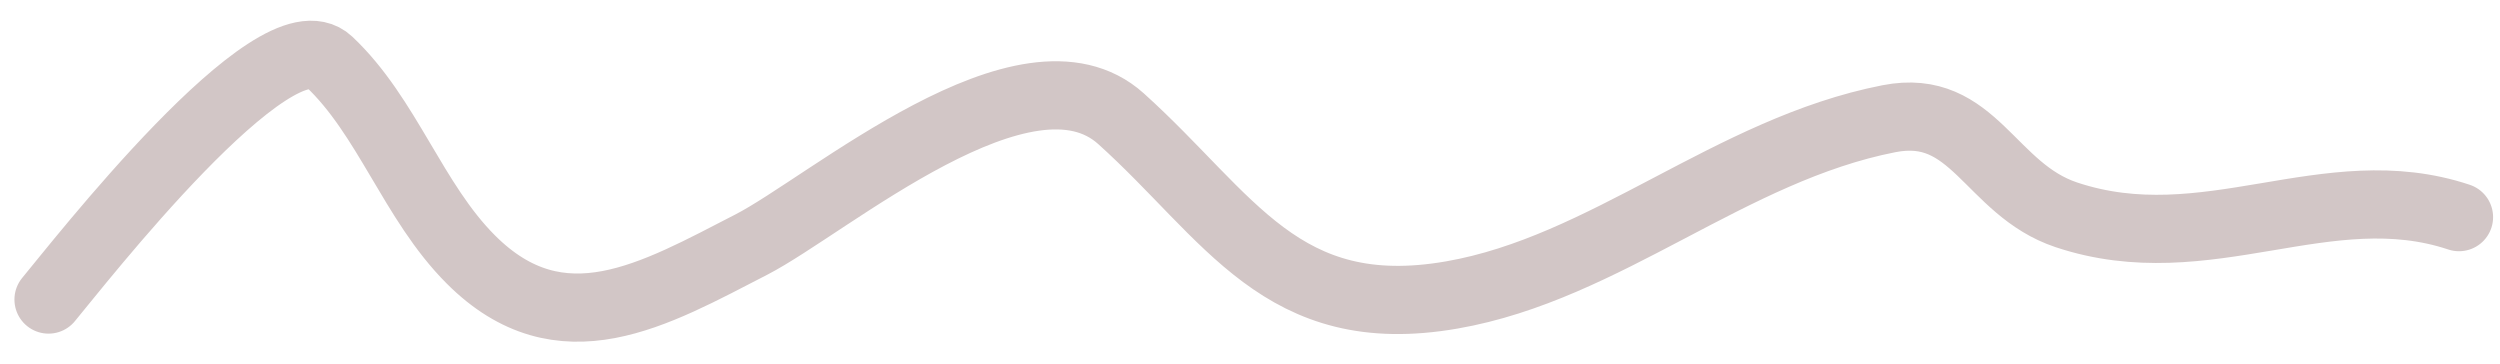 <?xml version="1.0" encoding="UTF-8"?> <svg xmlns="http://www.w3.org/2000/svg" width="110" height="16" viewBox="0 0 110 16" fill="none"> <path d="M2.135 13.18C3.405 11.663 12.099 0.471 14.473 2.705C17.048 5.128 18.169 8.869 20.718 11.418C24.69 15.39 28.797 12.952 33.057 10.763C36.444 9.022 45.166 1.482 49.324 5.223C54.105 9.526 56.387 14.282 63.878 12.979C70.666 11.798 76.128 6.59 83.116 5.223C86.863 4.49 87.543 8.327 90.922 9.453C97.09 11.509 102.382 7.616 108.196 9.554" stroke="#D2C6C6" stroke-width="3" stroke-linecap="round"></path> </svg> 